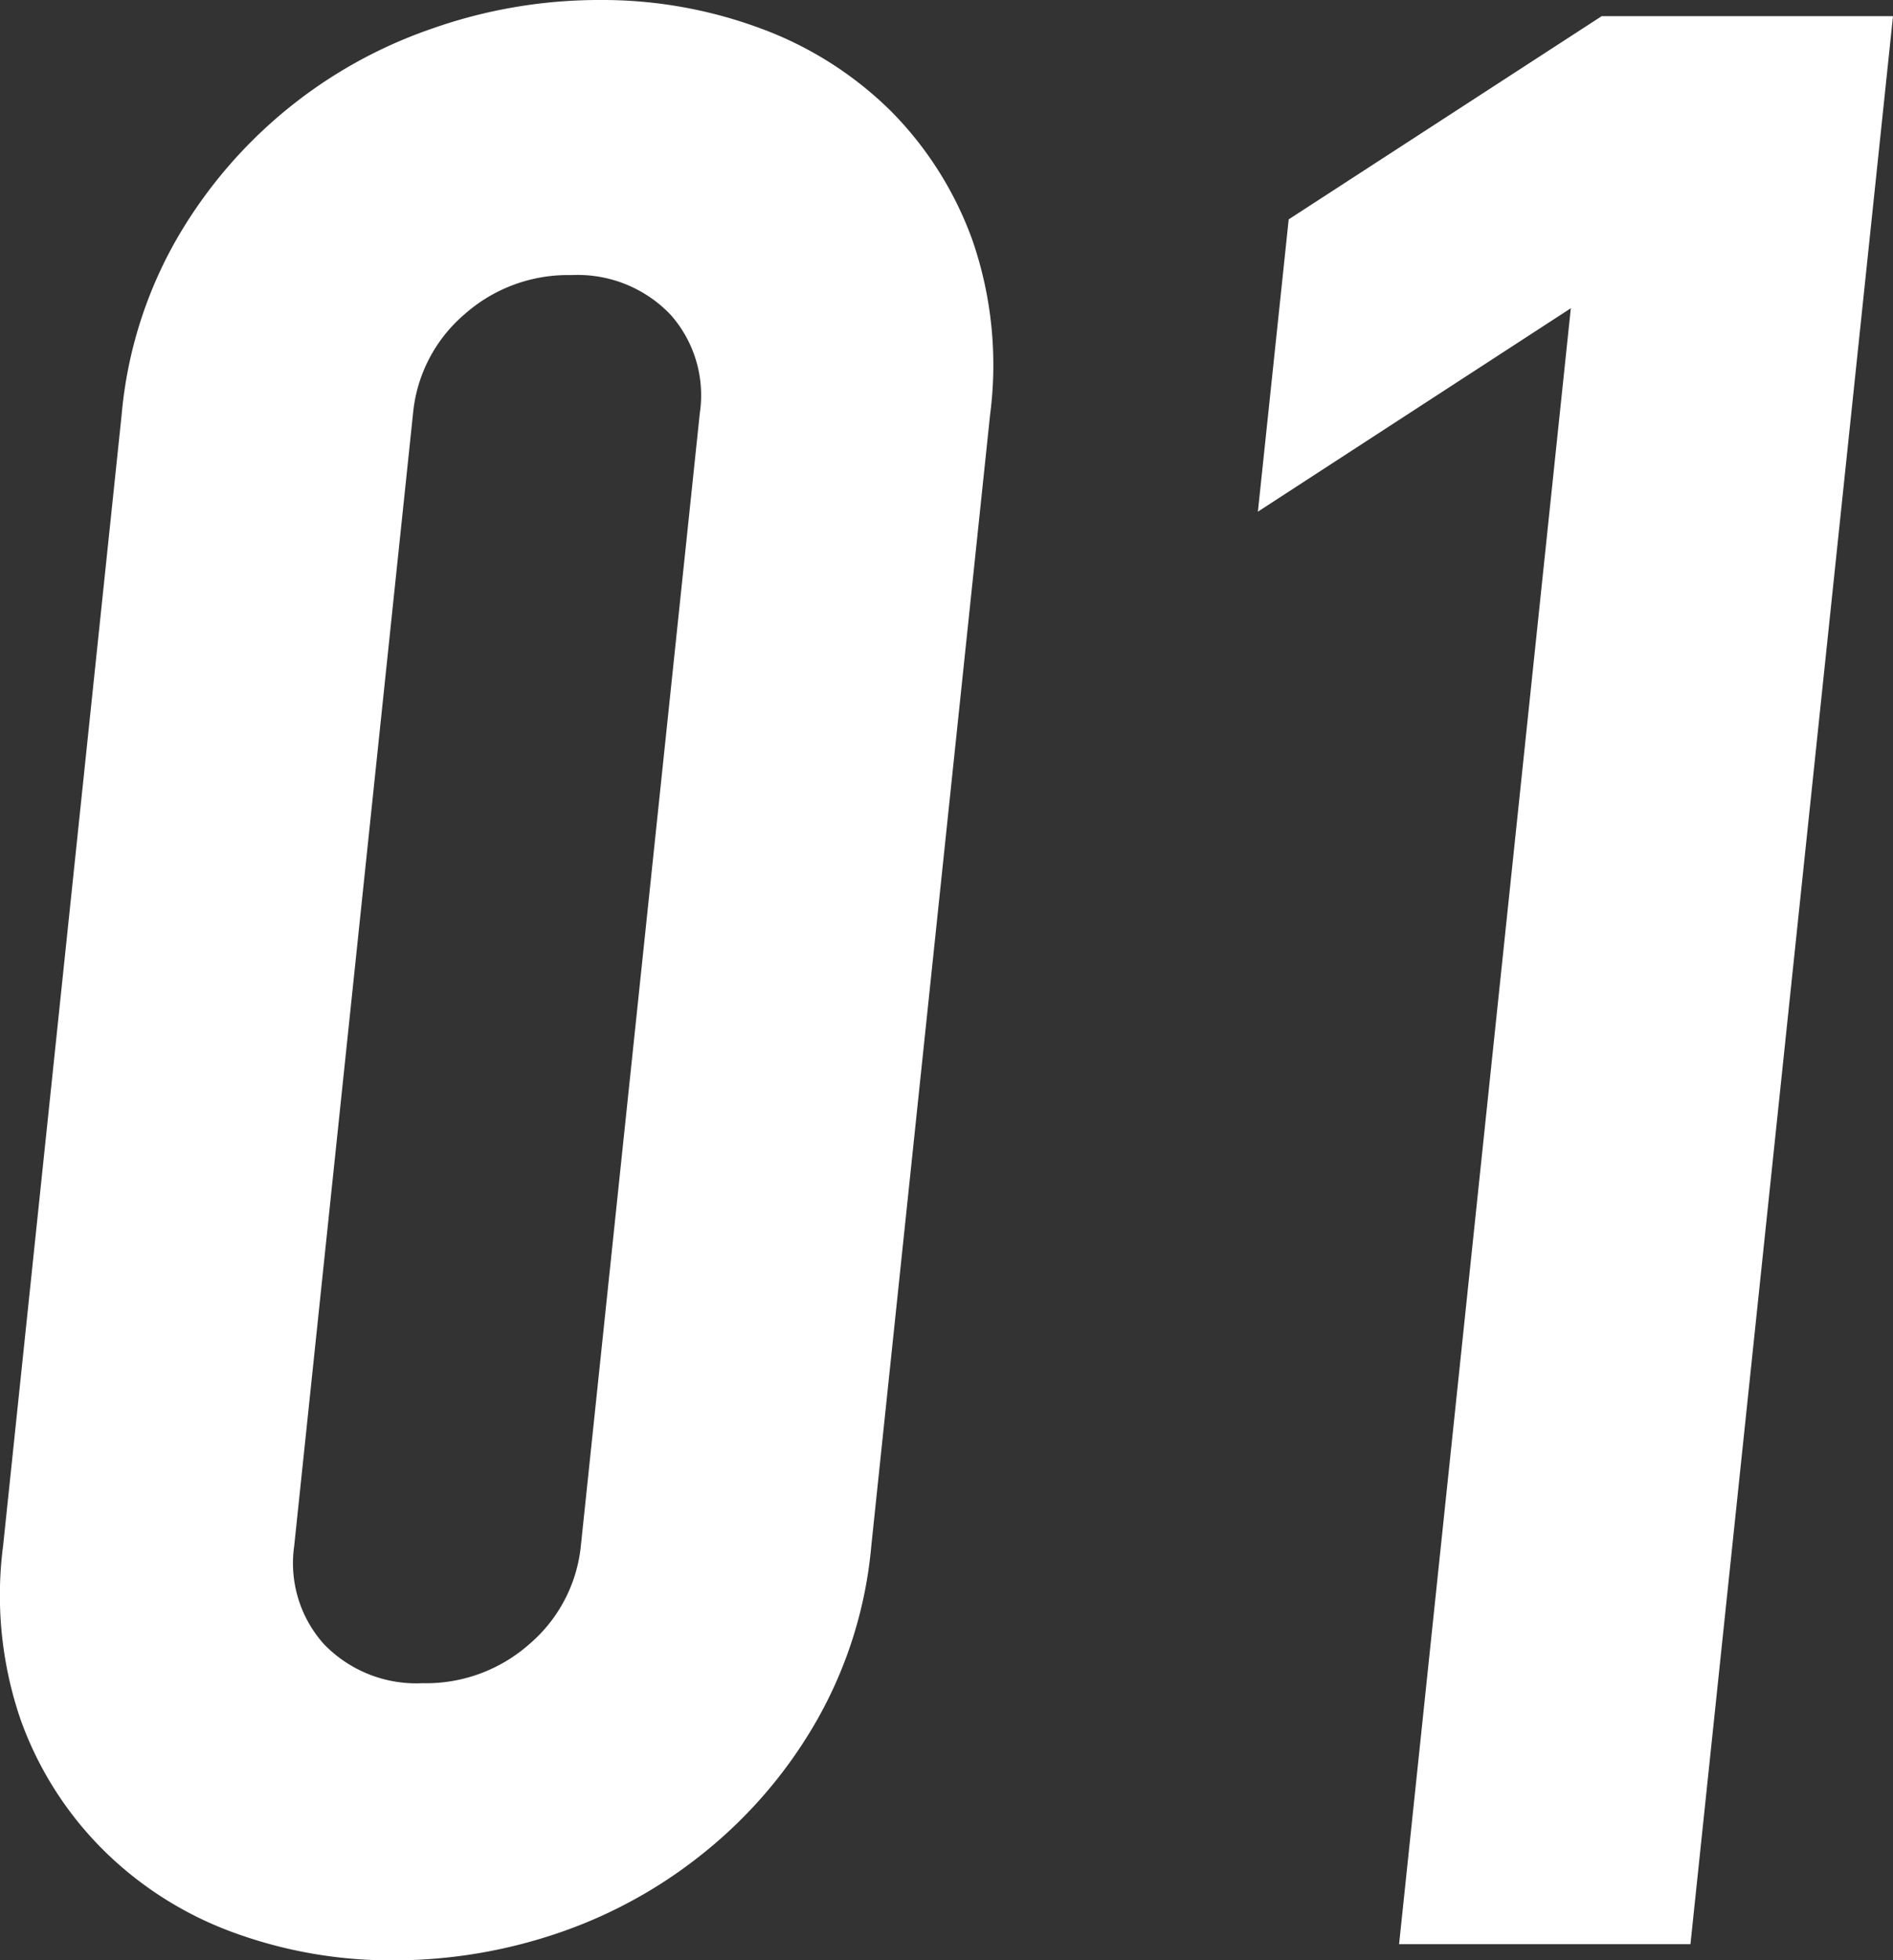 <svg xmlns="http://www.w3.org/2000/svg" viewBox="0 0 73.74 76.32"><rect x="0" y="0" width="73.74" height="76.32" fill="#333333" stroke="none"/><defs><style>.cls-1{fill:#fff;}</style></defs><title>アセット 11</title><g id="レイヤー_2" data-name="レイヤー 2"><g id="デザイン"><path class="cls-1" d="M4.74,16.13a16.72,16.72,0,0,1,2.1-6.75,18.36,18.36,0,0,1,10-8.27A19.58,19.58,0,0,1,23.35,0a17.71,17.71,0,0,1,6.29,1.11A14.16,14.16,0,0,1,34.7,4.32a13.76,13.76,0,0,1,3.19,5.06,14.89,14.89,0,0,1,.68,6.75L33.94,60.19a16.72,16.72,0,0,1-2.1,6.75A18.14,18.14,0,0,1,27.58,72a18.49,18.49,0,0,1-5.73,3.22,19.88,19.88,0,0,1-6.52,1.1,17.84,17.84,0,0,1-6.28-1.1A14,14,0,0,1,4,72a13.62,13.62,0,0,1-3.2-5.06,14.89,14.89,0,0,1-.68-6.75Zm6.72,44.06A4.72,4.72,0,0,0,12.61,64a5,5,0,0,0,3.85,1.53A6.07,6.07,0,0,0,20.63,64a5.79,5.79,0,0,0,2-3.85l4.63-44.06a4.72,4.72,0,0,0-1.15-3.85,5,5,0,0,0-3.85-1.53,6.07,6.07,0,0,0-4.17,1.53,5.79,5.79,0,0,0-2,3.85Z"/><path class="cls-1" d="M54.5,75.69,61.19,12,49,19.92,50.2,8.54,62.39.63H73.74L65.85,75.69Z"/></g></g></svg>